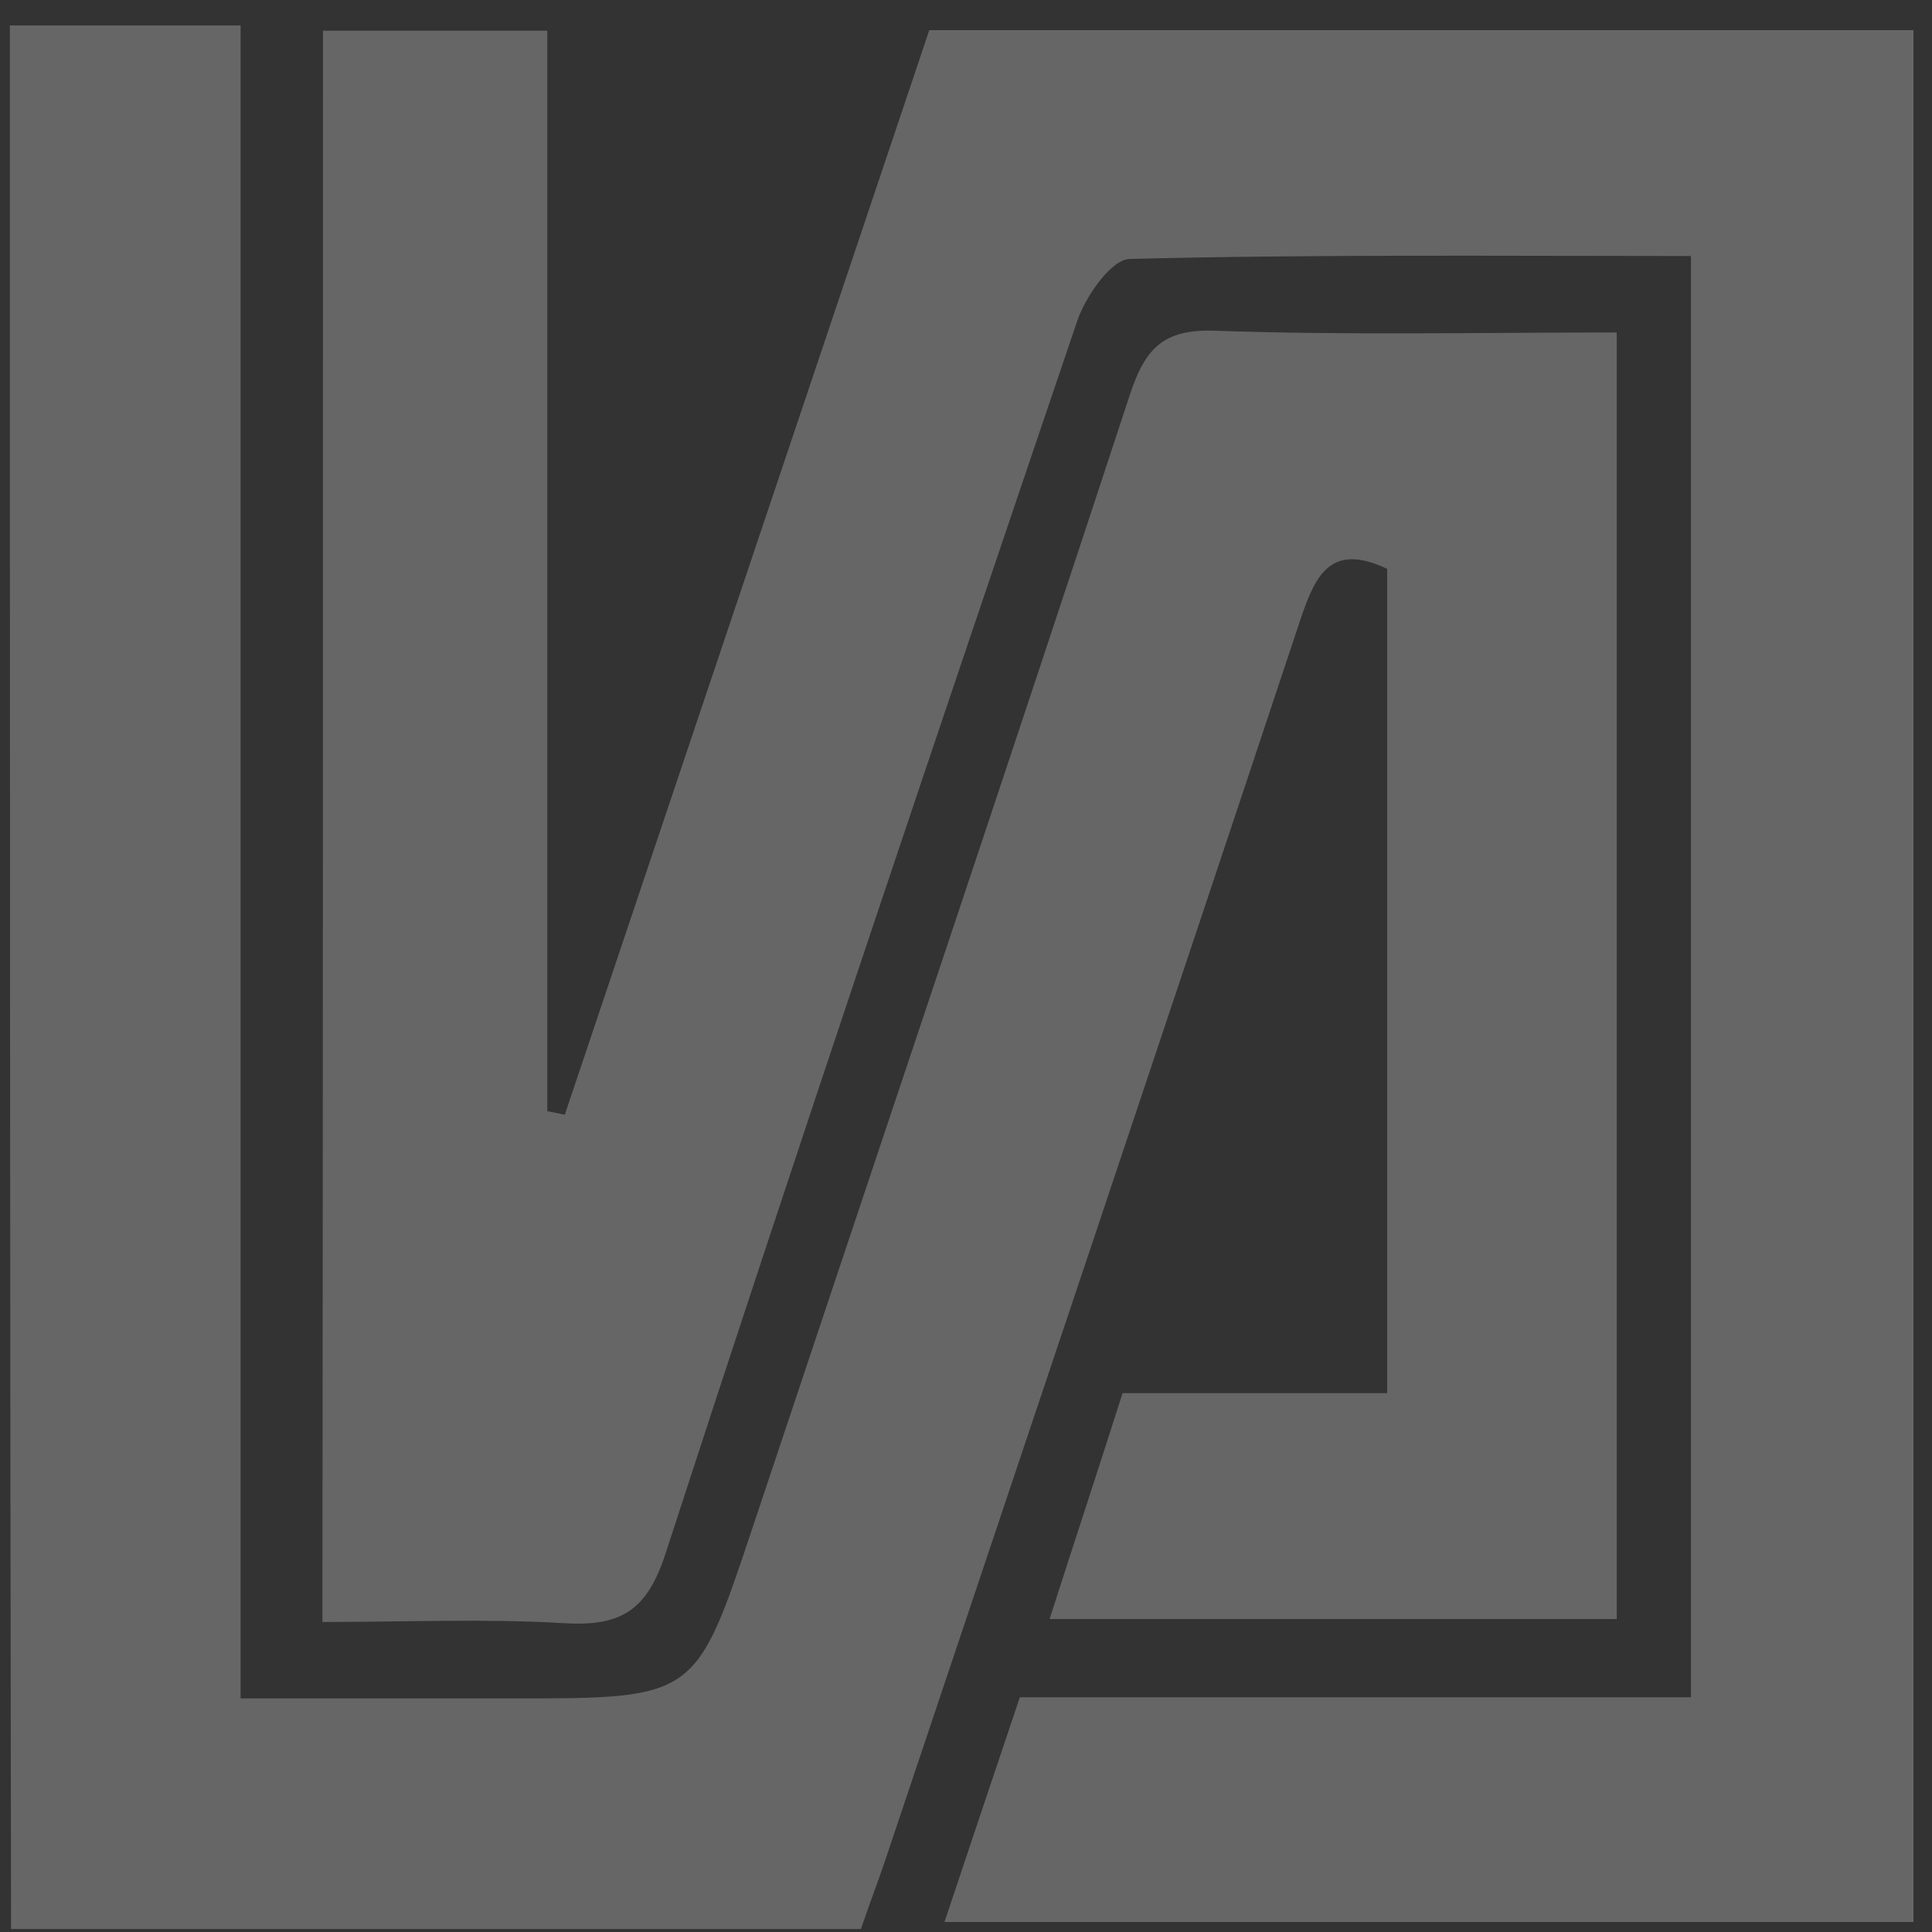 <svg width="68" height="68" viewBox="0 0 68 68" fill="none" xmlns="http://www.w3.org/2000/svg">
<rect x="0" y="0" width="68" height="68" fill="#333333" stroke="none"/>
<path d="M0.348 0.895C2.979 0.895 5.59 0.895 8.468 0.895C8.468 20.537 8.468 39.932 8.468 59.779C11.799 59.779 14.903 59.779 18.028 59.779C24.483 59.779 24.483 59.779 26.477 53.8C30.918 40.487 35.4 27.194 39.779 13.859C40.313 12.257 40.951 11.579 42.76 11.64C47.426 11.805 52.093 11.702 56.904 11.702C56.904 26.927 56.904 41.884 56.904 56.985C50.264 56.985 43.726 56.985 36.942 56.985C37.785 54.355 38.627 51.807 39.511 49.034C42.575 49.034 45.617 49.034 48.825 49.034C48.825 39.213 48.825 29.618 48.825 20.023C46.871 19.099 46.316 20.187 45.782 21.77C40.93 36.378 36.017 50.986 31.124 65.573C30.877 66.292 30.61 66.991 30.301 67.895C20.331 67.895 10.36 67.895 0.389 67.895C0.348 45.562 0.348 23.228 0.348 0.895Z" fill="white" fill-opacity="0.25"/>
<path d="M11.368 1.08C14 1.08 16.508 1.08 19.263 1.08C19.263 13.839 19.263 26.475 19.263 39.111C19.468 39.152 19.674 39.193 19.879 39.234C24.135 26.557 28.411 13.86 32.708 1.06C44.2 1.06 55.672 1.06 67.349 1.06C67.349 23.229 67.349 45.357 67.349 67.649C56.083 67.649 44.776 67.649 33.242 67.649C34.106 65.06 34.969 62.492 35.895 59.739C43.727 59.739 51.539 59.739 59.516 59.739C59.516 42.768 59.516 26.023 59.516 9.011C52.835 9.011 46.297 8.95 39.759 9.114C39.102 9.134 38.197 10.449 37.909 11.312C33.016 25.735 28.144 40.159 23.436 54.644C22.778 56.698 21.853 57.253 19.838 57.13C17.063 56.965 14.267 57.089 11.348 57.089C11.368 38.289 11.368 19.757 11.368 1.08Z" fill="white" fill-opacity="0.25"/>
</svg>
